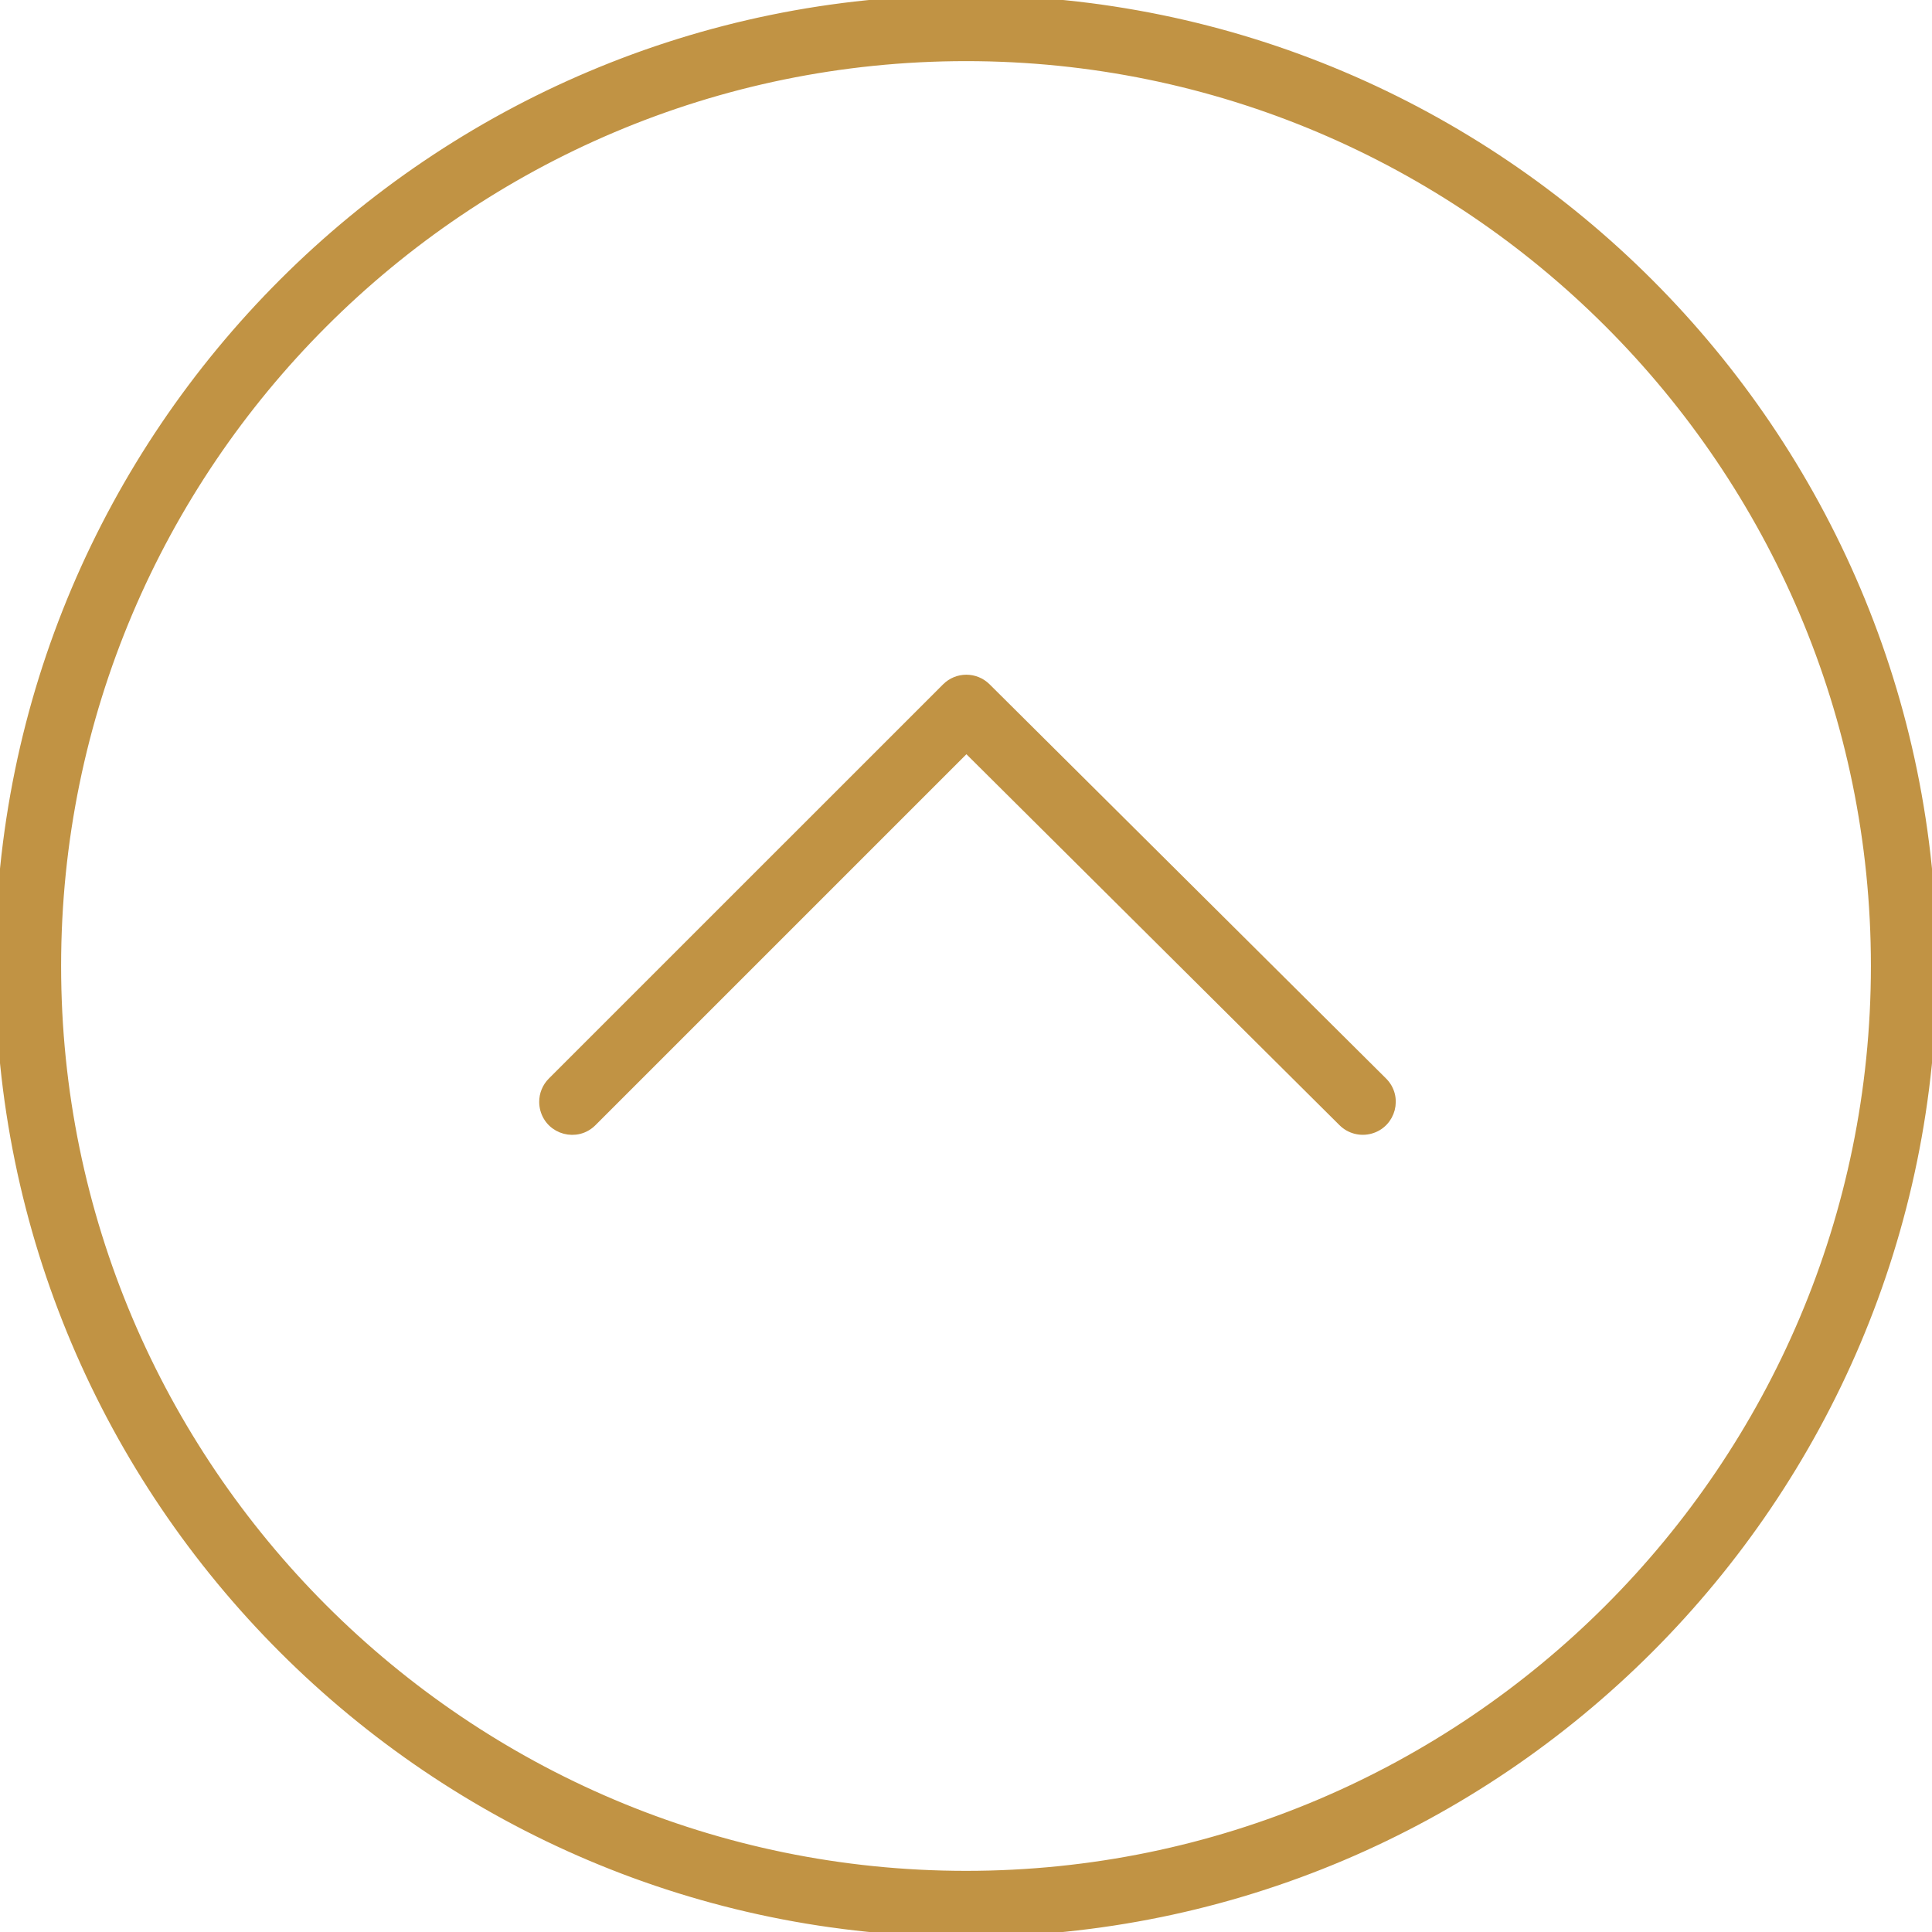 <?xml version="1.0" encoding="UTF-8"?> <svg xmlns="http://www.w3.org/2000/svg" viewBox="1950 2450 100 100" width="100" height="100" data-guides="{&quot;vertical&quot;:[],&quot;horizontal&quot;:[]}"><path fill="#c19344" stroke="#c19344" fill-opacity="1" stroke-width="0.5" stroke-opacity="1" color="rgb(51, 51, 51)" fill-rule="evenodd" font-size-adjust="none" id="tSvg21687ac991" title="Path 1" d="M 1950 2499.995 C 1950 2472.429 1972.433 2450.001 2000.006 2450.001C 2027.573 2450.001 2050 2472.428 2050 2499.995C 2050 2527.566 2027.573 2549.998 2000.006 2549.998C 1972.433 2549.998 1950 2527.566 1950 2499.995ZM 2047.088 2499.995 C 2047.088 2474.035 2025.967 2452.914 2000.007 2452.914C 1974.04 2452.914 1952.913 2474.035 1952.913 2499.995C 1952.913 2525.961 1974.039 2547.085 2000.007 2547.085C 2025.967 2547.085 2047.088 2525.961 2047.088 2499.995Z"></path><path fill="#c19344" stroke="#c19344" fill-opacity="1" stroke-width="0.5" stroke-opacity="1" color="rgb(51, 51, 51)" fill-rule="evenodd" font-size-adjust="none" id="tSvg144e38aff5f" title="Path 2" d="M 1978.159 2507.031 C 1978.159 2506.658 1978.301 2506.286 1978.586 2506.001C 1985.387 2499.201 1992.188 2492.4 1998.989 2485.6C 1999.556 2485.032 2000.476 2485.031 2001.045 2485.597C 2007.885 2492.398 2014.725 2499.198 2021.565 2505.999C 2022.36 2506.79 2022.001 2508.144 2020.919 2508.437C 2020.416 2508.573 2019.88 2508.431 2019.511 2508.064C 2013.014 2501.605 2006.518 2495.145 2000.021 2488.686C 1993.562 2495.144 1987.104 2501.603 1980.645 2508.061C 1979.855 2508.855 1978.502 2508.495 1978.209 2507.414C 1978.176 2507.289 1978.159 2507.16 1978.159 2507.031Z"></path><defs></defs></svg> 